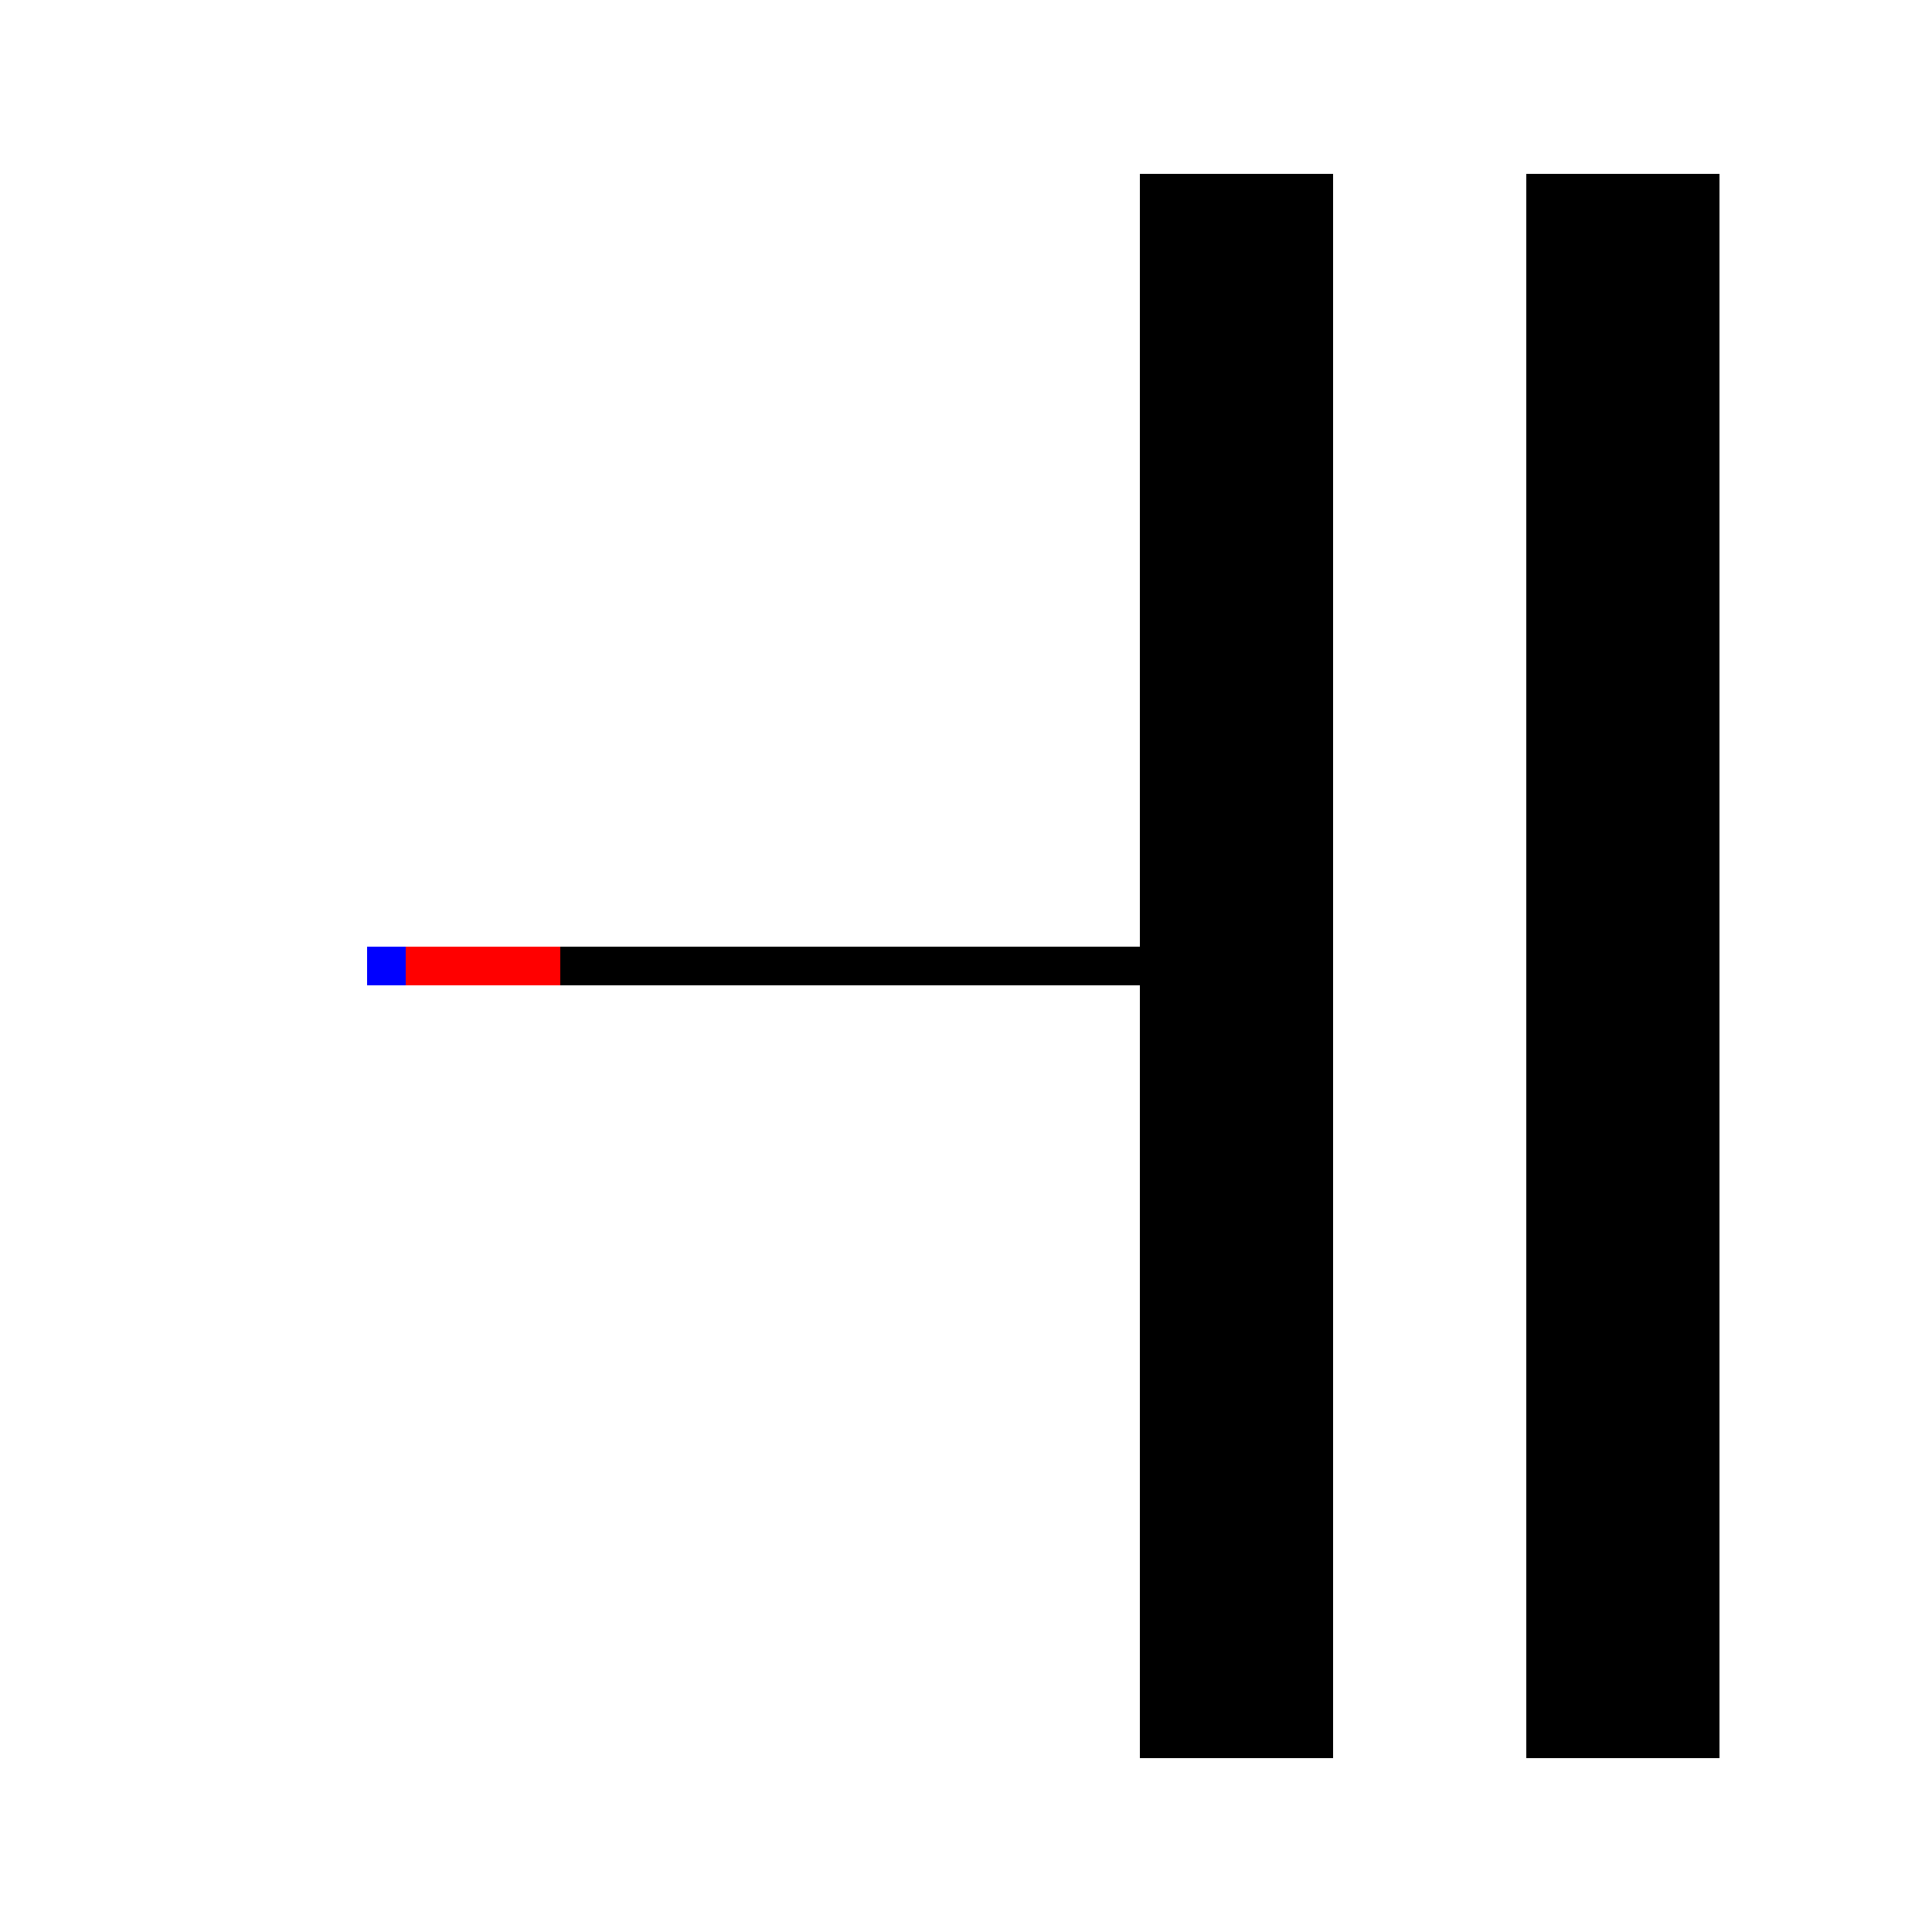 <svg xmlns="http://www.w3.org/2000/svg"
     xmlns:xlink="http://www.w3.org/1999/xlink"
     width="50" height="50">
  <defs>
    <g id="terminal" stroke-width="1" stroke-linecap="square">
      <line x1="0" y1="0" x2="0" y2="4" stroke="#0000FF" />
      <line x1="0" y1="1" x2="0" y2="4" stroke="#FF0000" />
    </g>
  </defs>
  <g transform="translate(10,25)" stroke-linecap="square">
    <rect x="30" y="-20" width="4" height="40" stroke-width="1" fill="#000000" stroke="#000000" />
    <g stroke-width="1" fill="none" stroke="#000000" transform="translate(0,0)" >
      <line x1="0" y1="0" x2="20" y2="0" />
      </g>
    <rect x="20" y="-20" width="4" height="40" stroke-width="1" fill="#000000" stroke="#000000" />
    <use xlink:href="#terminal" x="0" y="0" transform="rotate(270 0 0)" />
  </g>
  Your Browser does not support inline SVG!
</svg>

